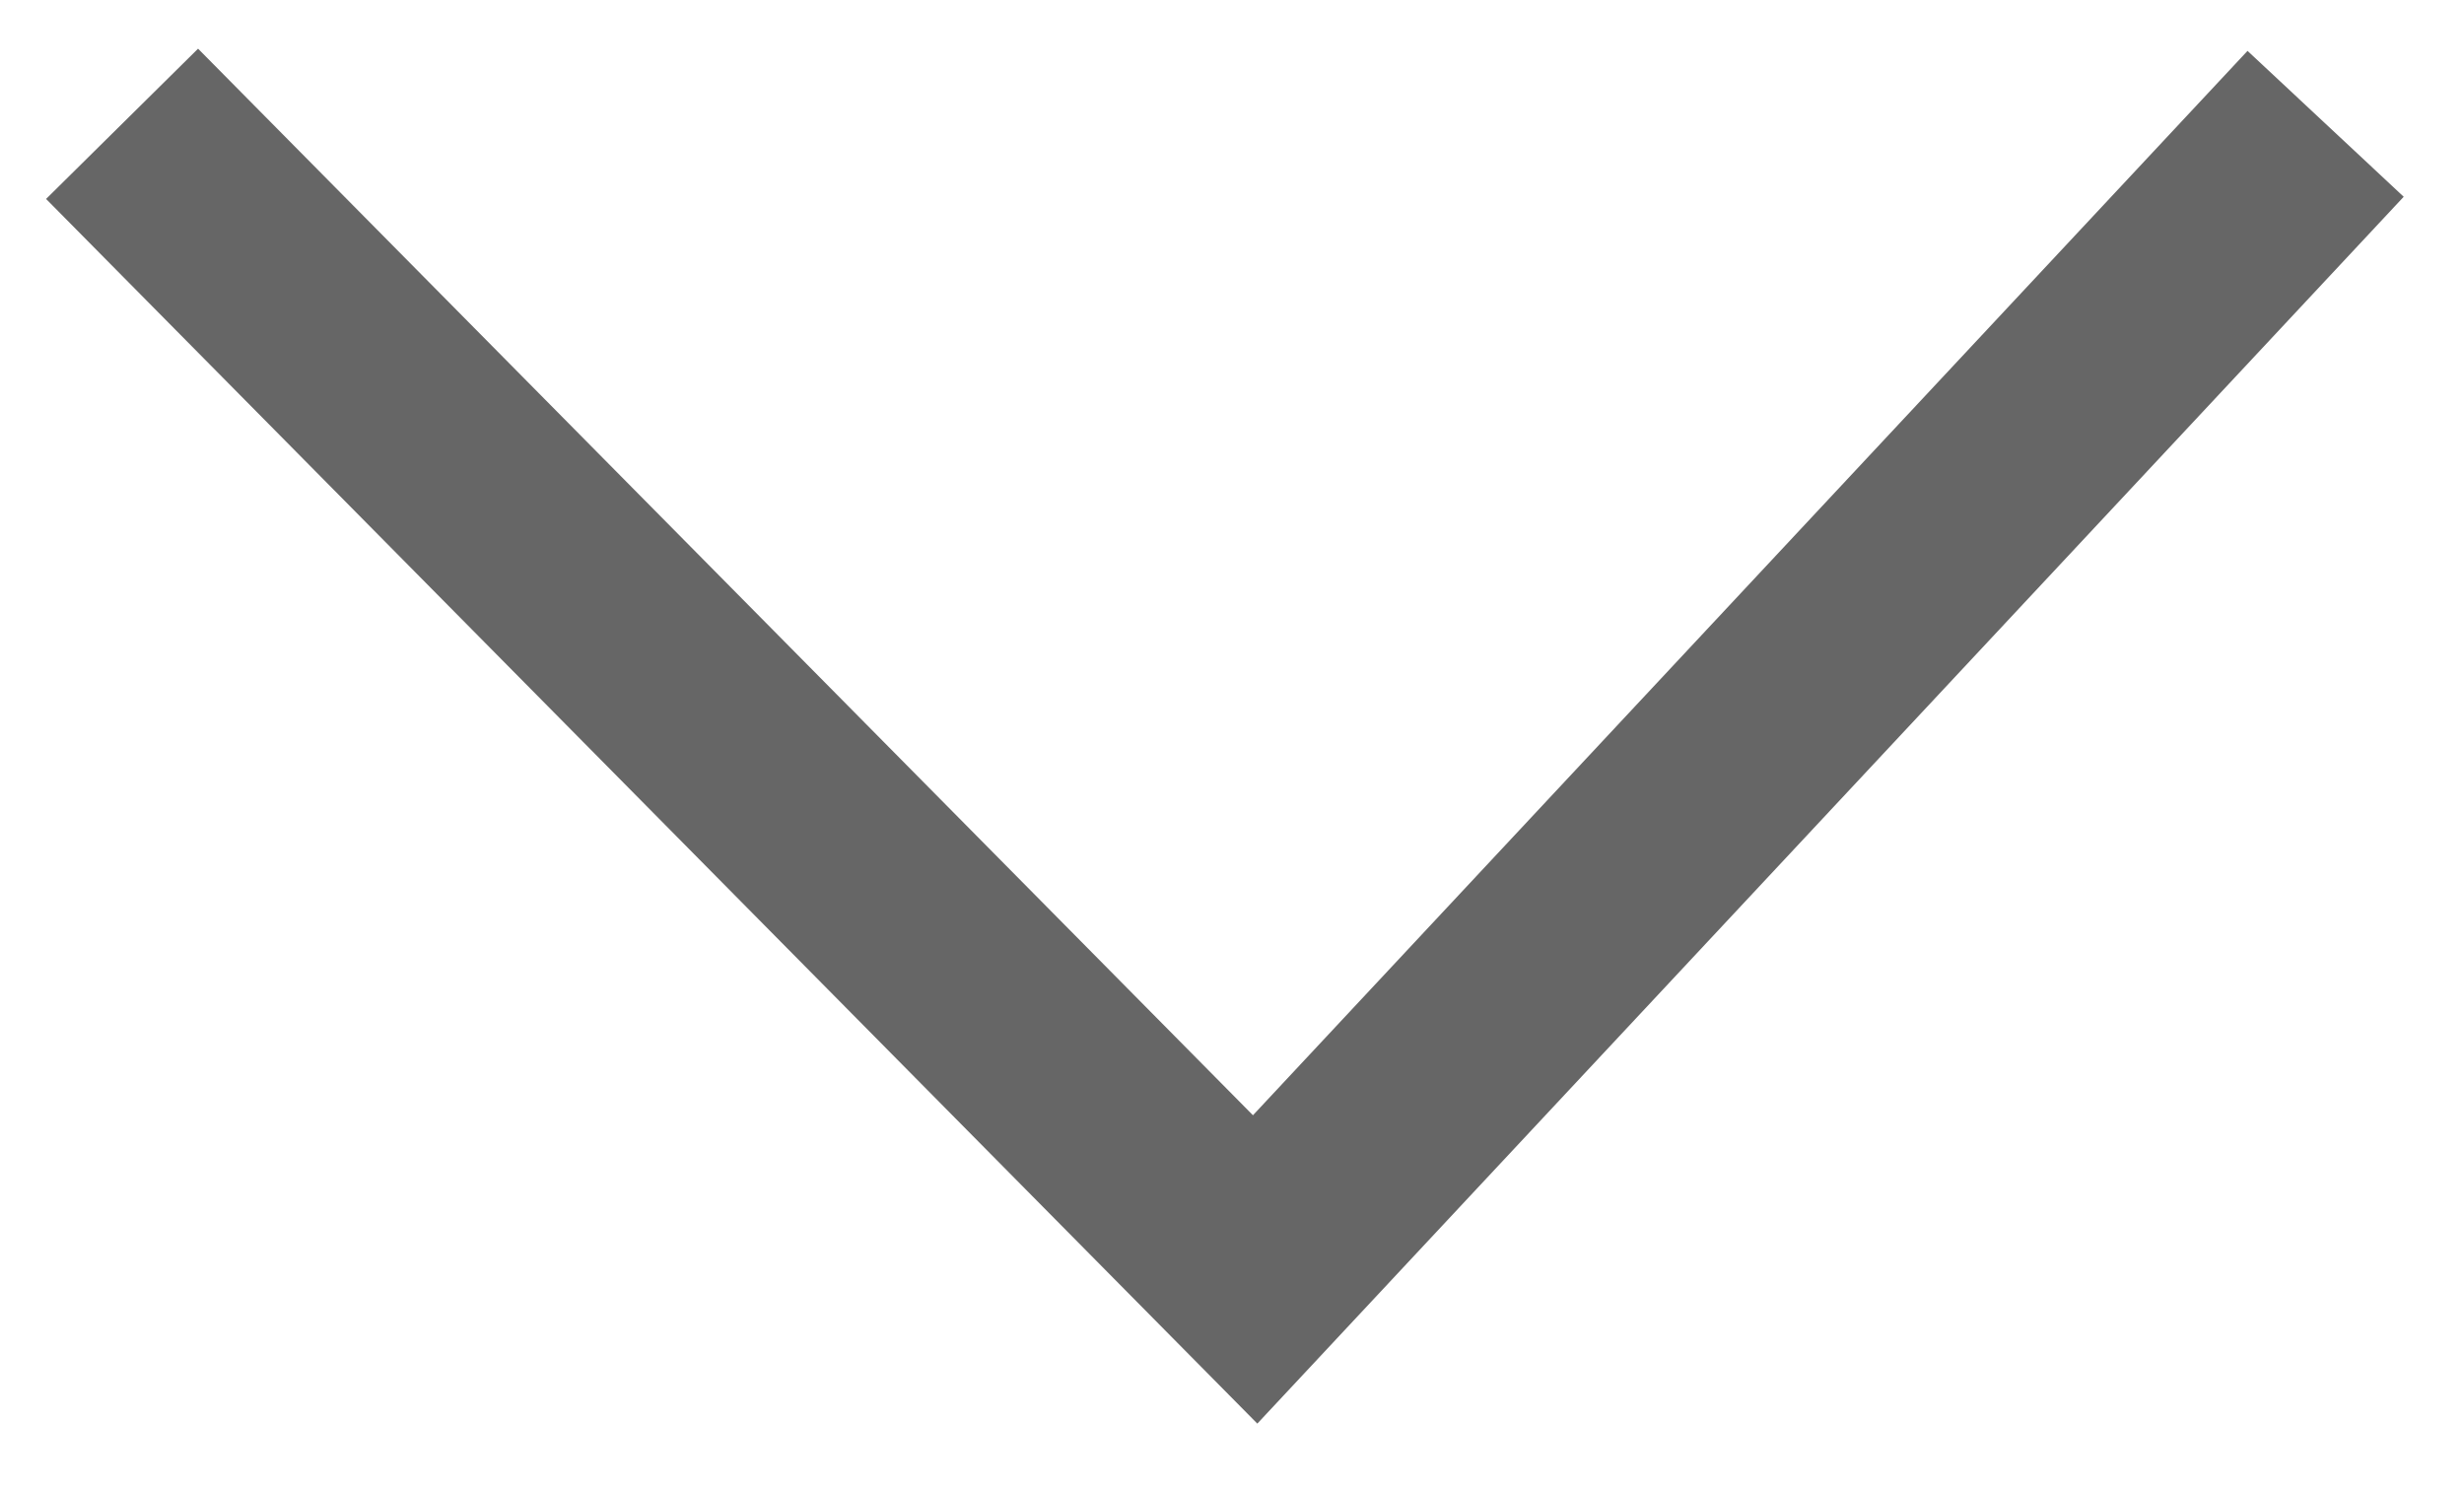 <svg xmlns="http://www.w3.org/2000/svg" viewBox="0 0 55.91 33.7"><defs><style>.cls-1{fill:none;stroke:#666;stroke-miterlimit:10;stroke-width:4.85px;}</style></defs><title>icon_menu_arrow</title><g id="Layer_2" data-name="Layer 2"><polyline class="cls-1" points="2.77 2.81 28.48 28.81 52.77 2.81"/></g></svg>